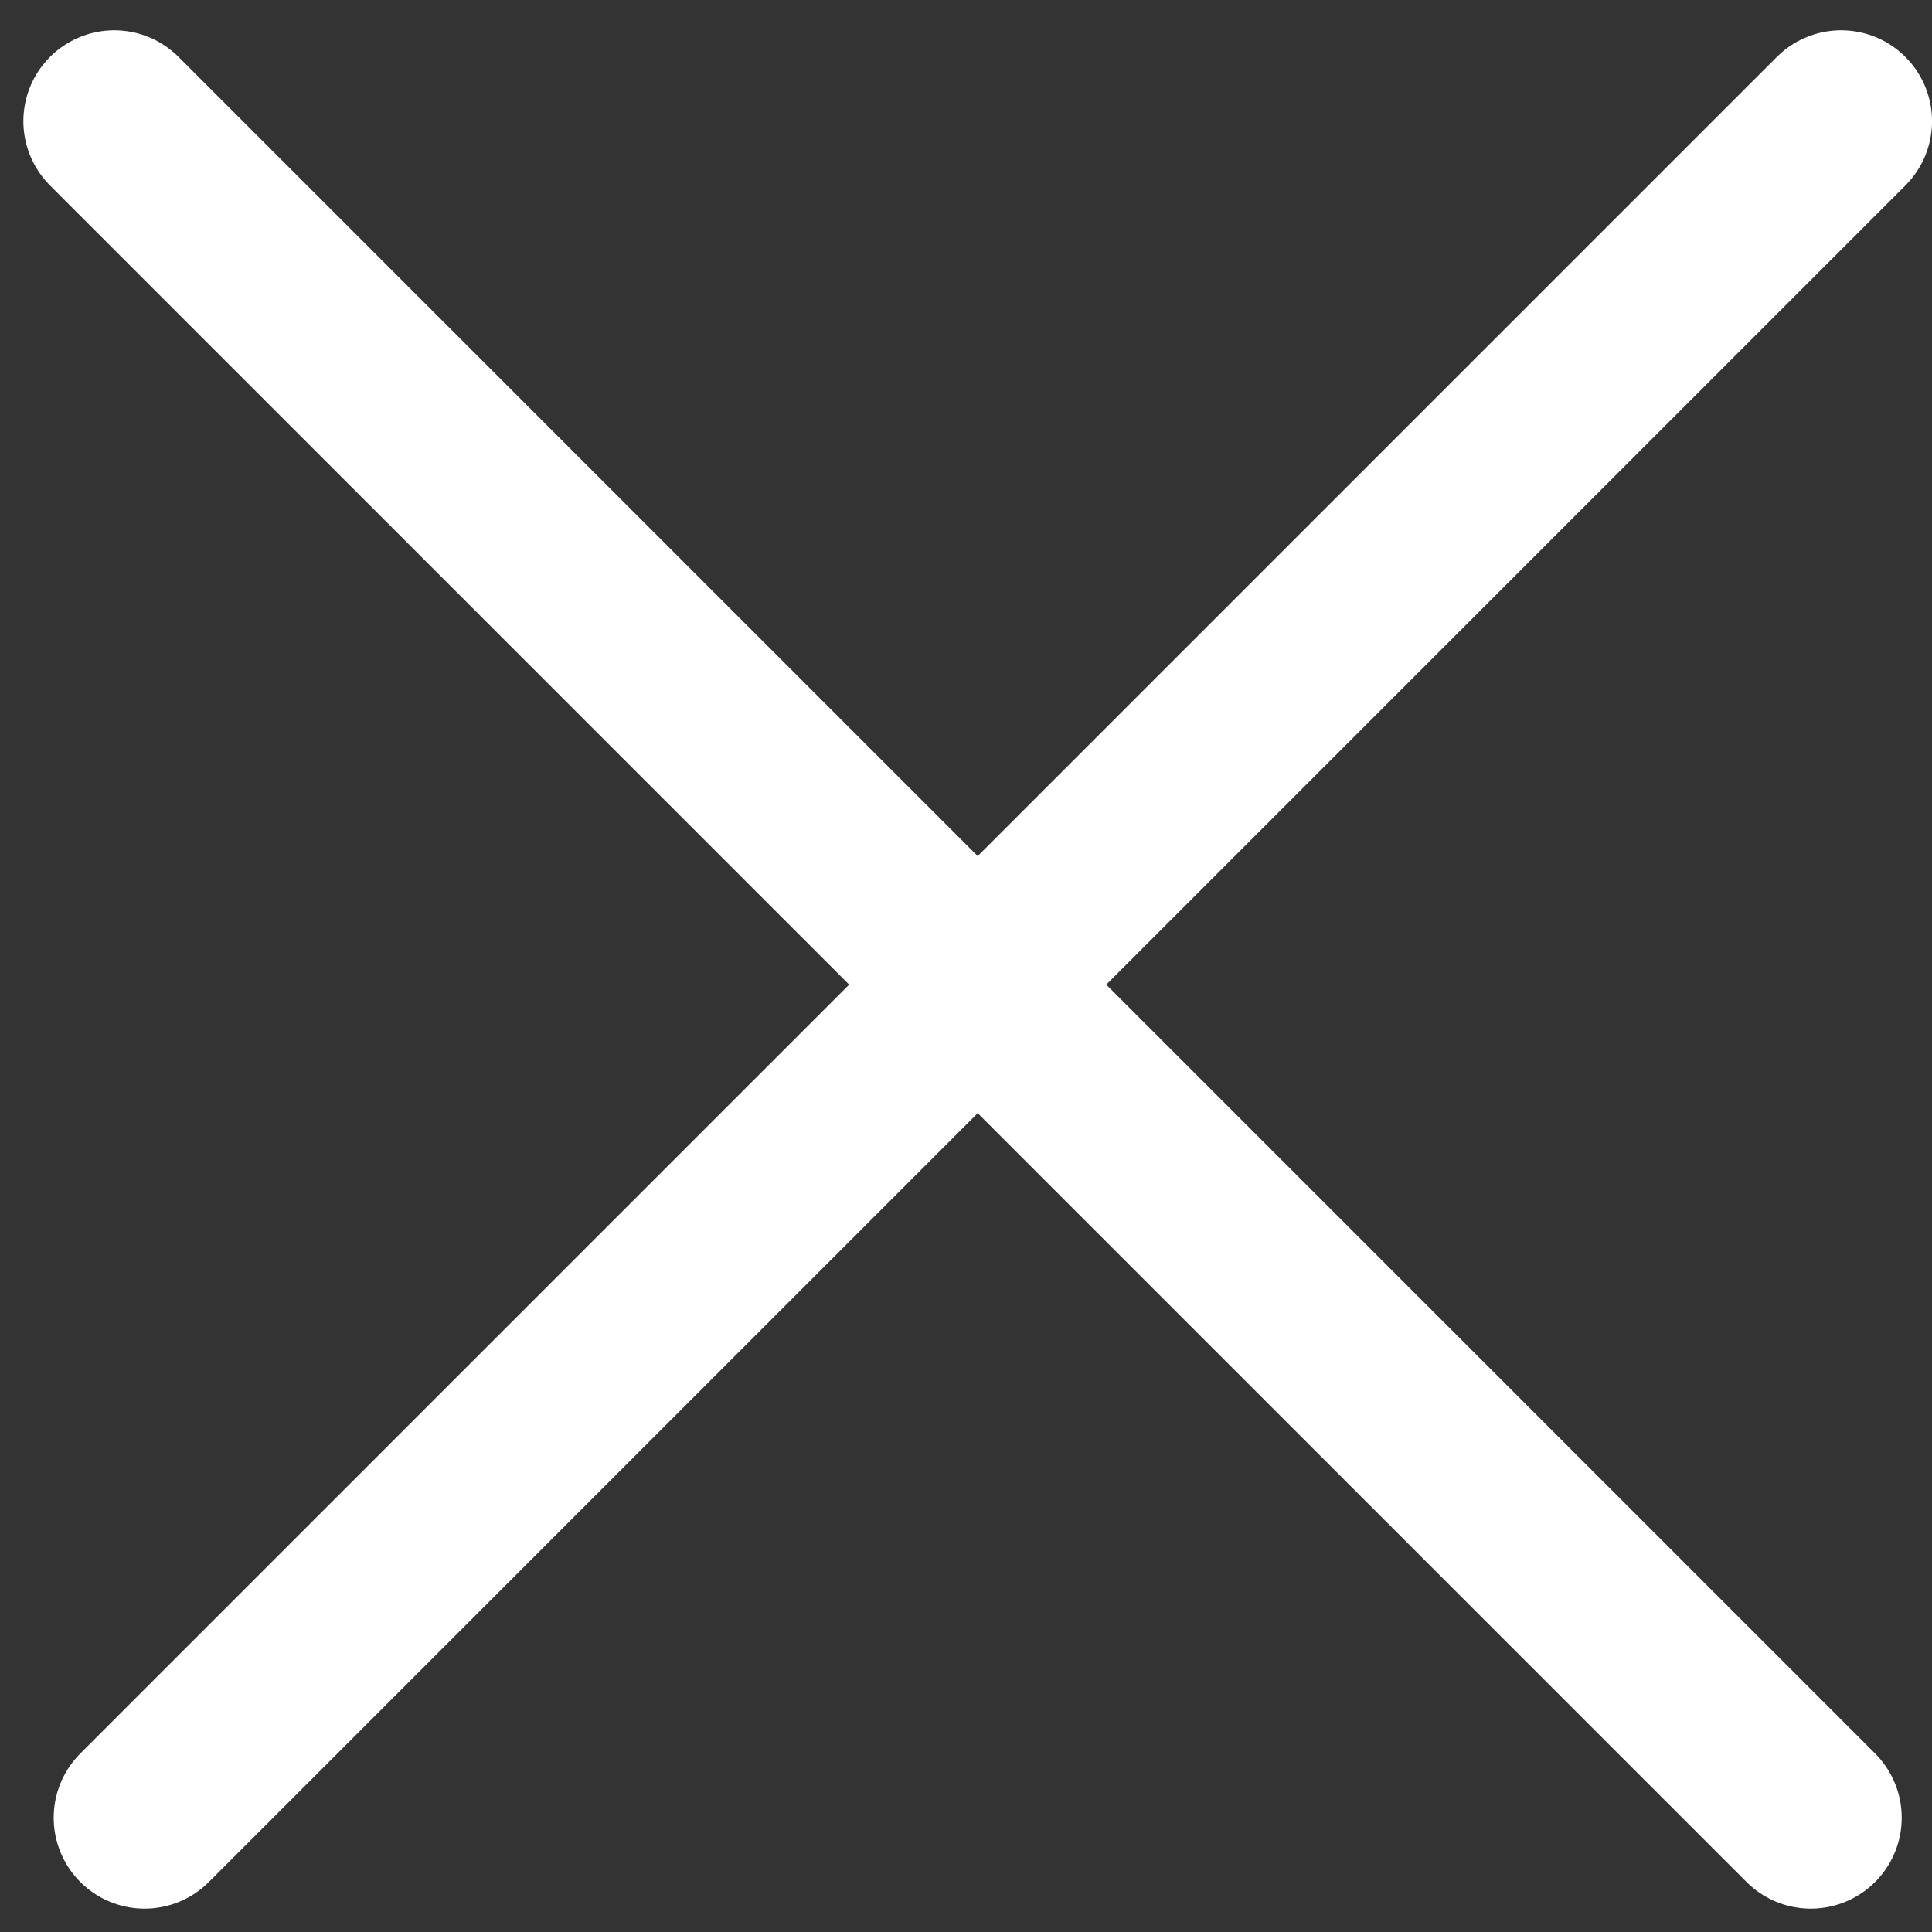 <svg width="36" height="36" viewBox="0 0 36 36" fill="none" xmlns="http://www.w3.org/2000/svg">
<rect x="0" y="0" width="36" height="36" fill="#333333" stroke="none"/>
<path d="M2.129 2.258L33.742 33.871" stroke="white" stroke-width="3.387" stroke-linecap="round"/>
<path d="M34.307 2.258L2.694 33.871" stroke="white" stroke-width="3.387" stroke-linecap="round"/>
</svg>
